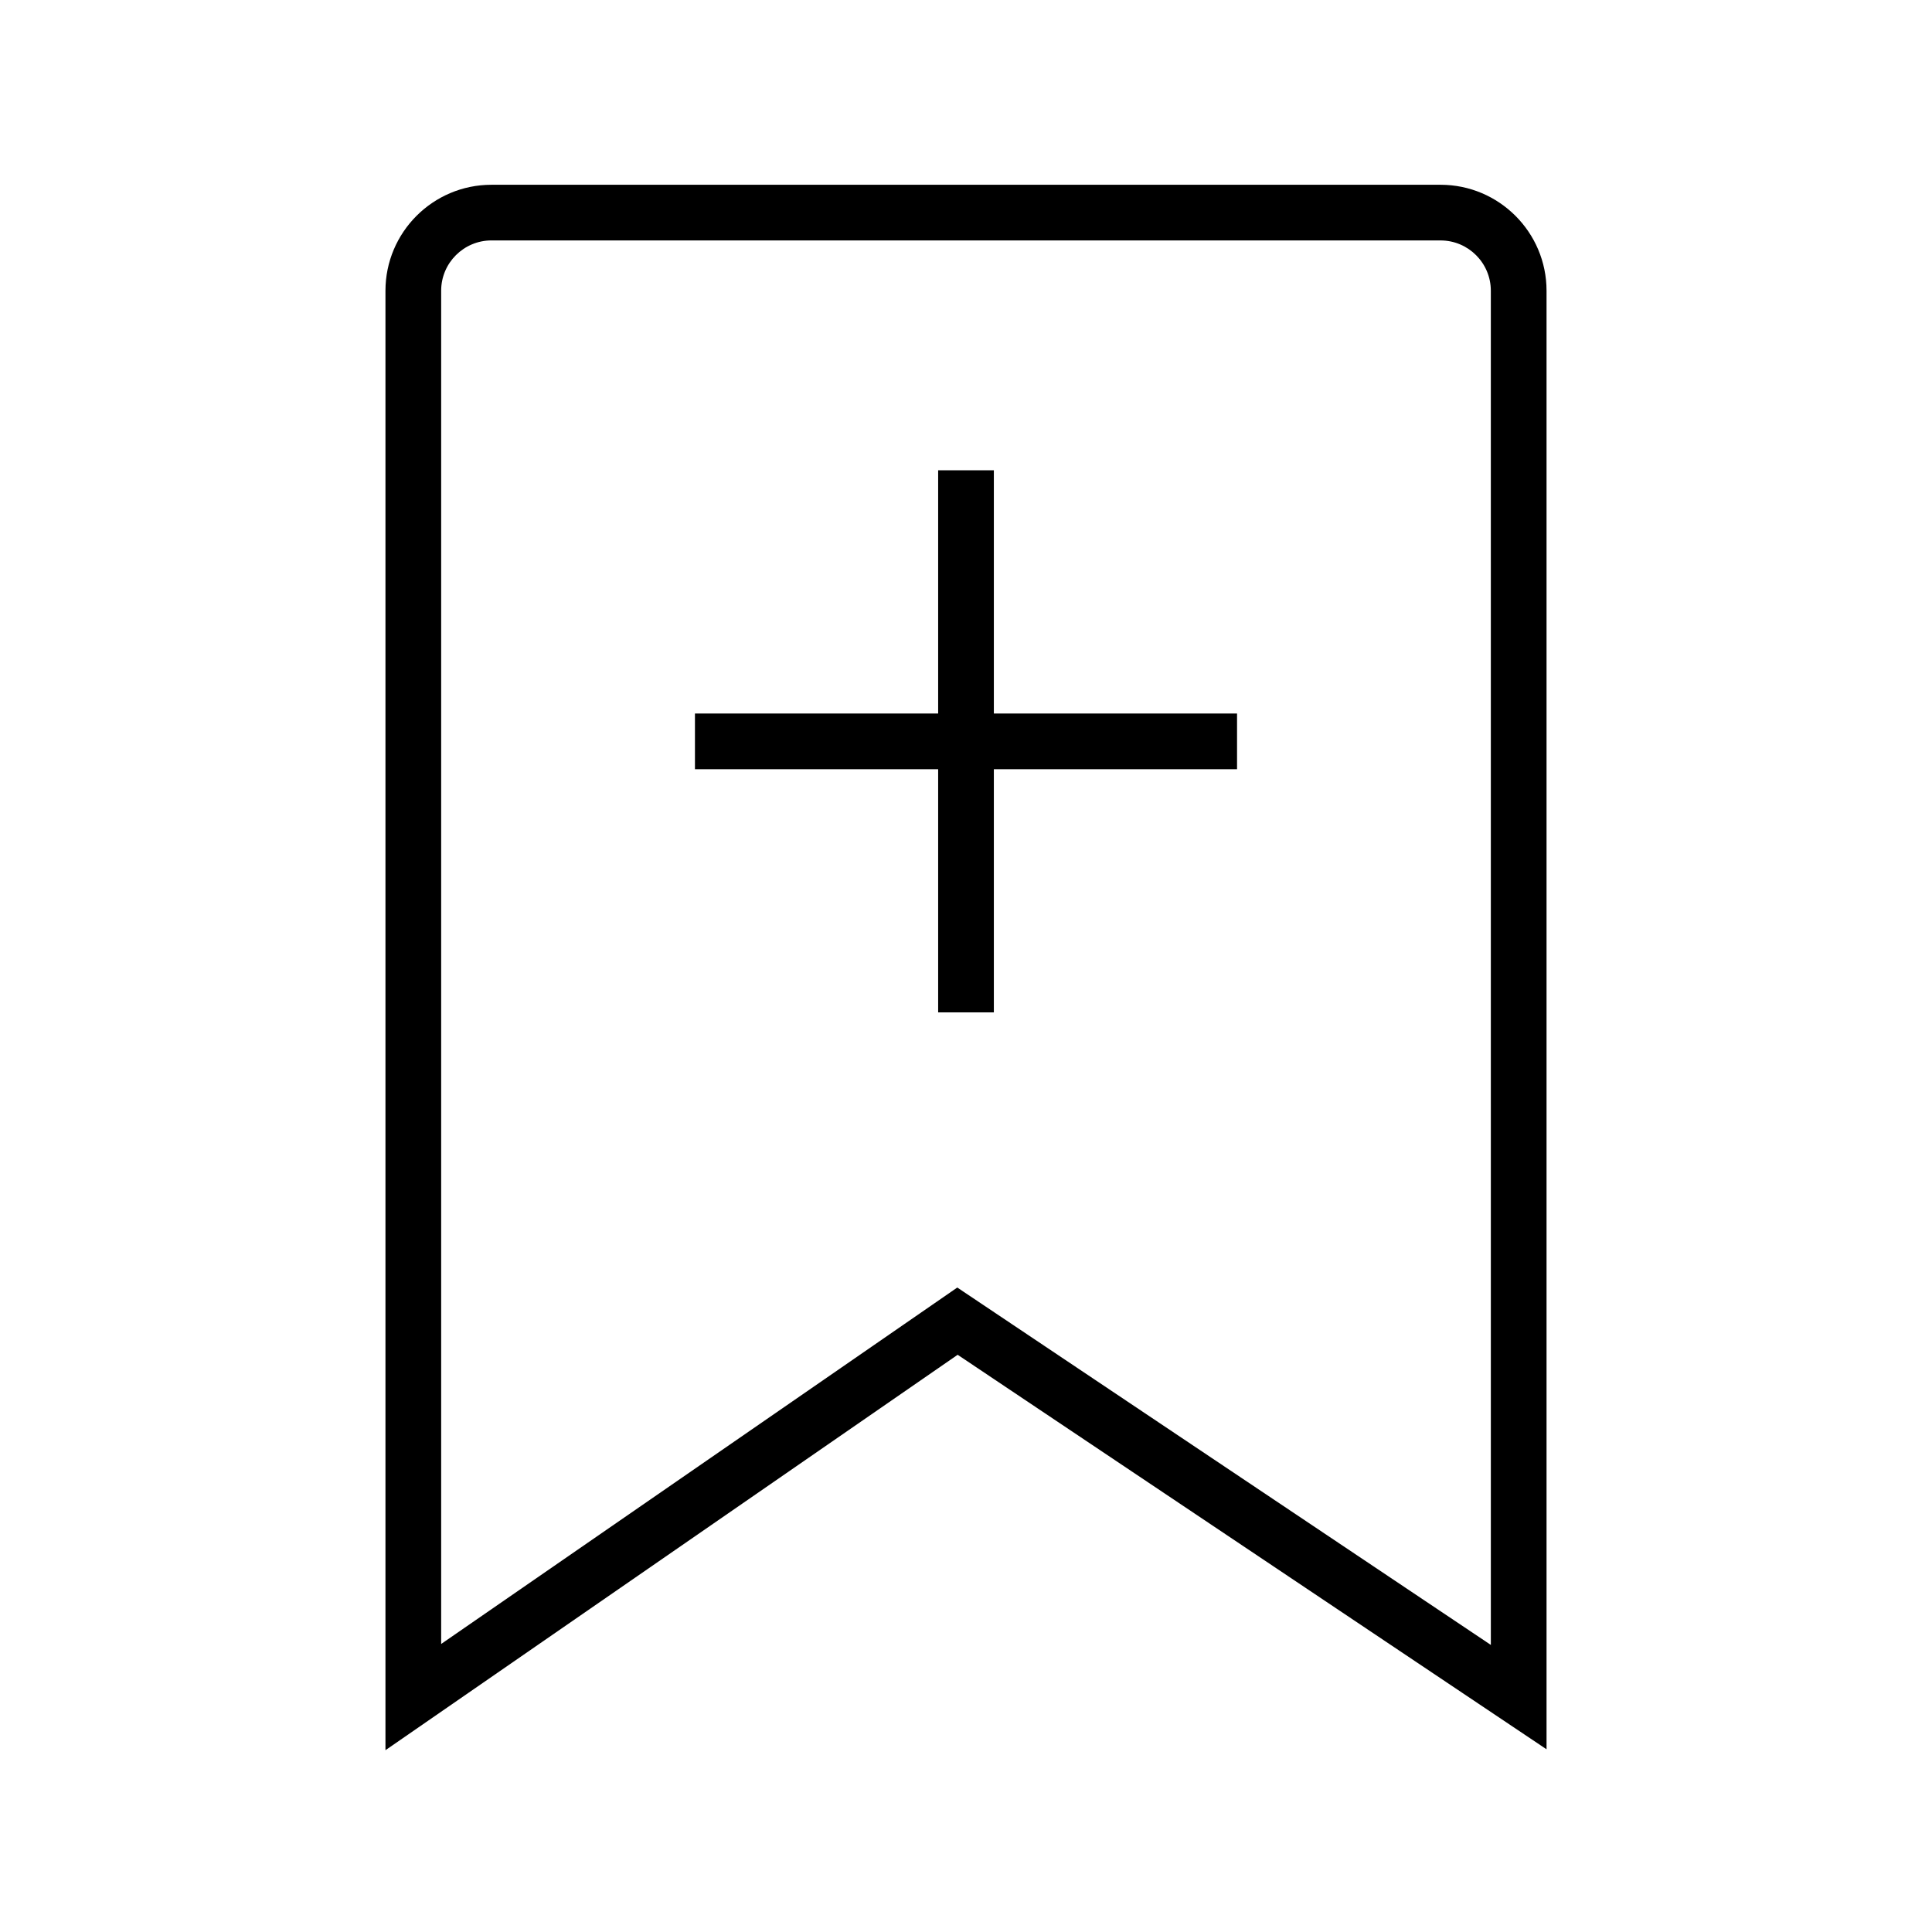 <?xml version="1.0" encoding="UTF-8"?>
<!-- Uploaded to: SVG Repo, www.svgrepo.com, Generator: SVG Repo Mixer Tools -->
<svg fill="#000000" width="800px" height="800px" version="1.1" viewBox="144 144 512 512" xmlns="http://www.w3.org/2000/svg">
 <g>
  <path d="m246.15 607.82v-386.76c0-15.5 12.594-28.094 28.094-28.094h251.51c15.5 0 28.094 12.594 28.094 28.094v386.52l-156.06-104.55zm151.54-122.61 141.4 94.711-0.004-358.87c0-7.332-5.953-13.332-13.332-13.332l-251.51-0.004c-7.332 0-13.332 5.953-13.332 13.332v358.62z"/>
  <path d="m392.62 268.63h14.762v143.66h-14.762z"/>
  <path d="m328.17 333.09h143.66v14.762h-143.66z"/>
 </g>
</svg>